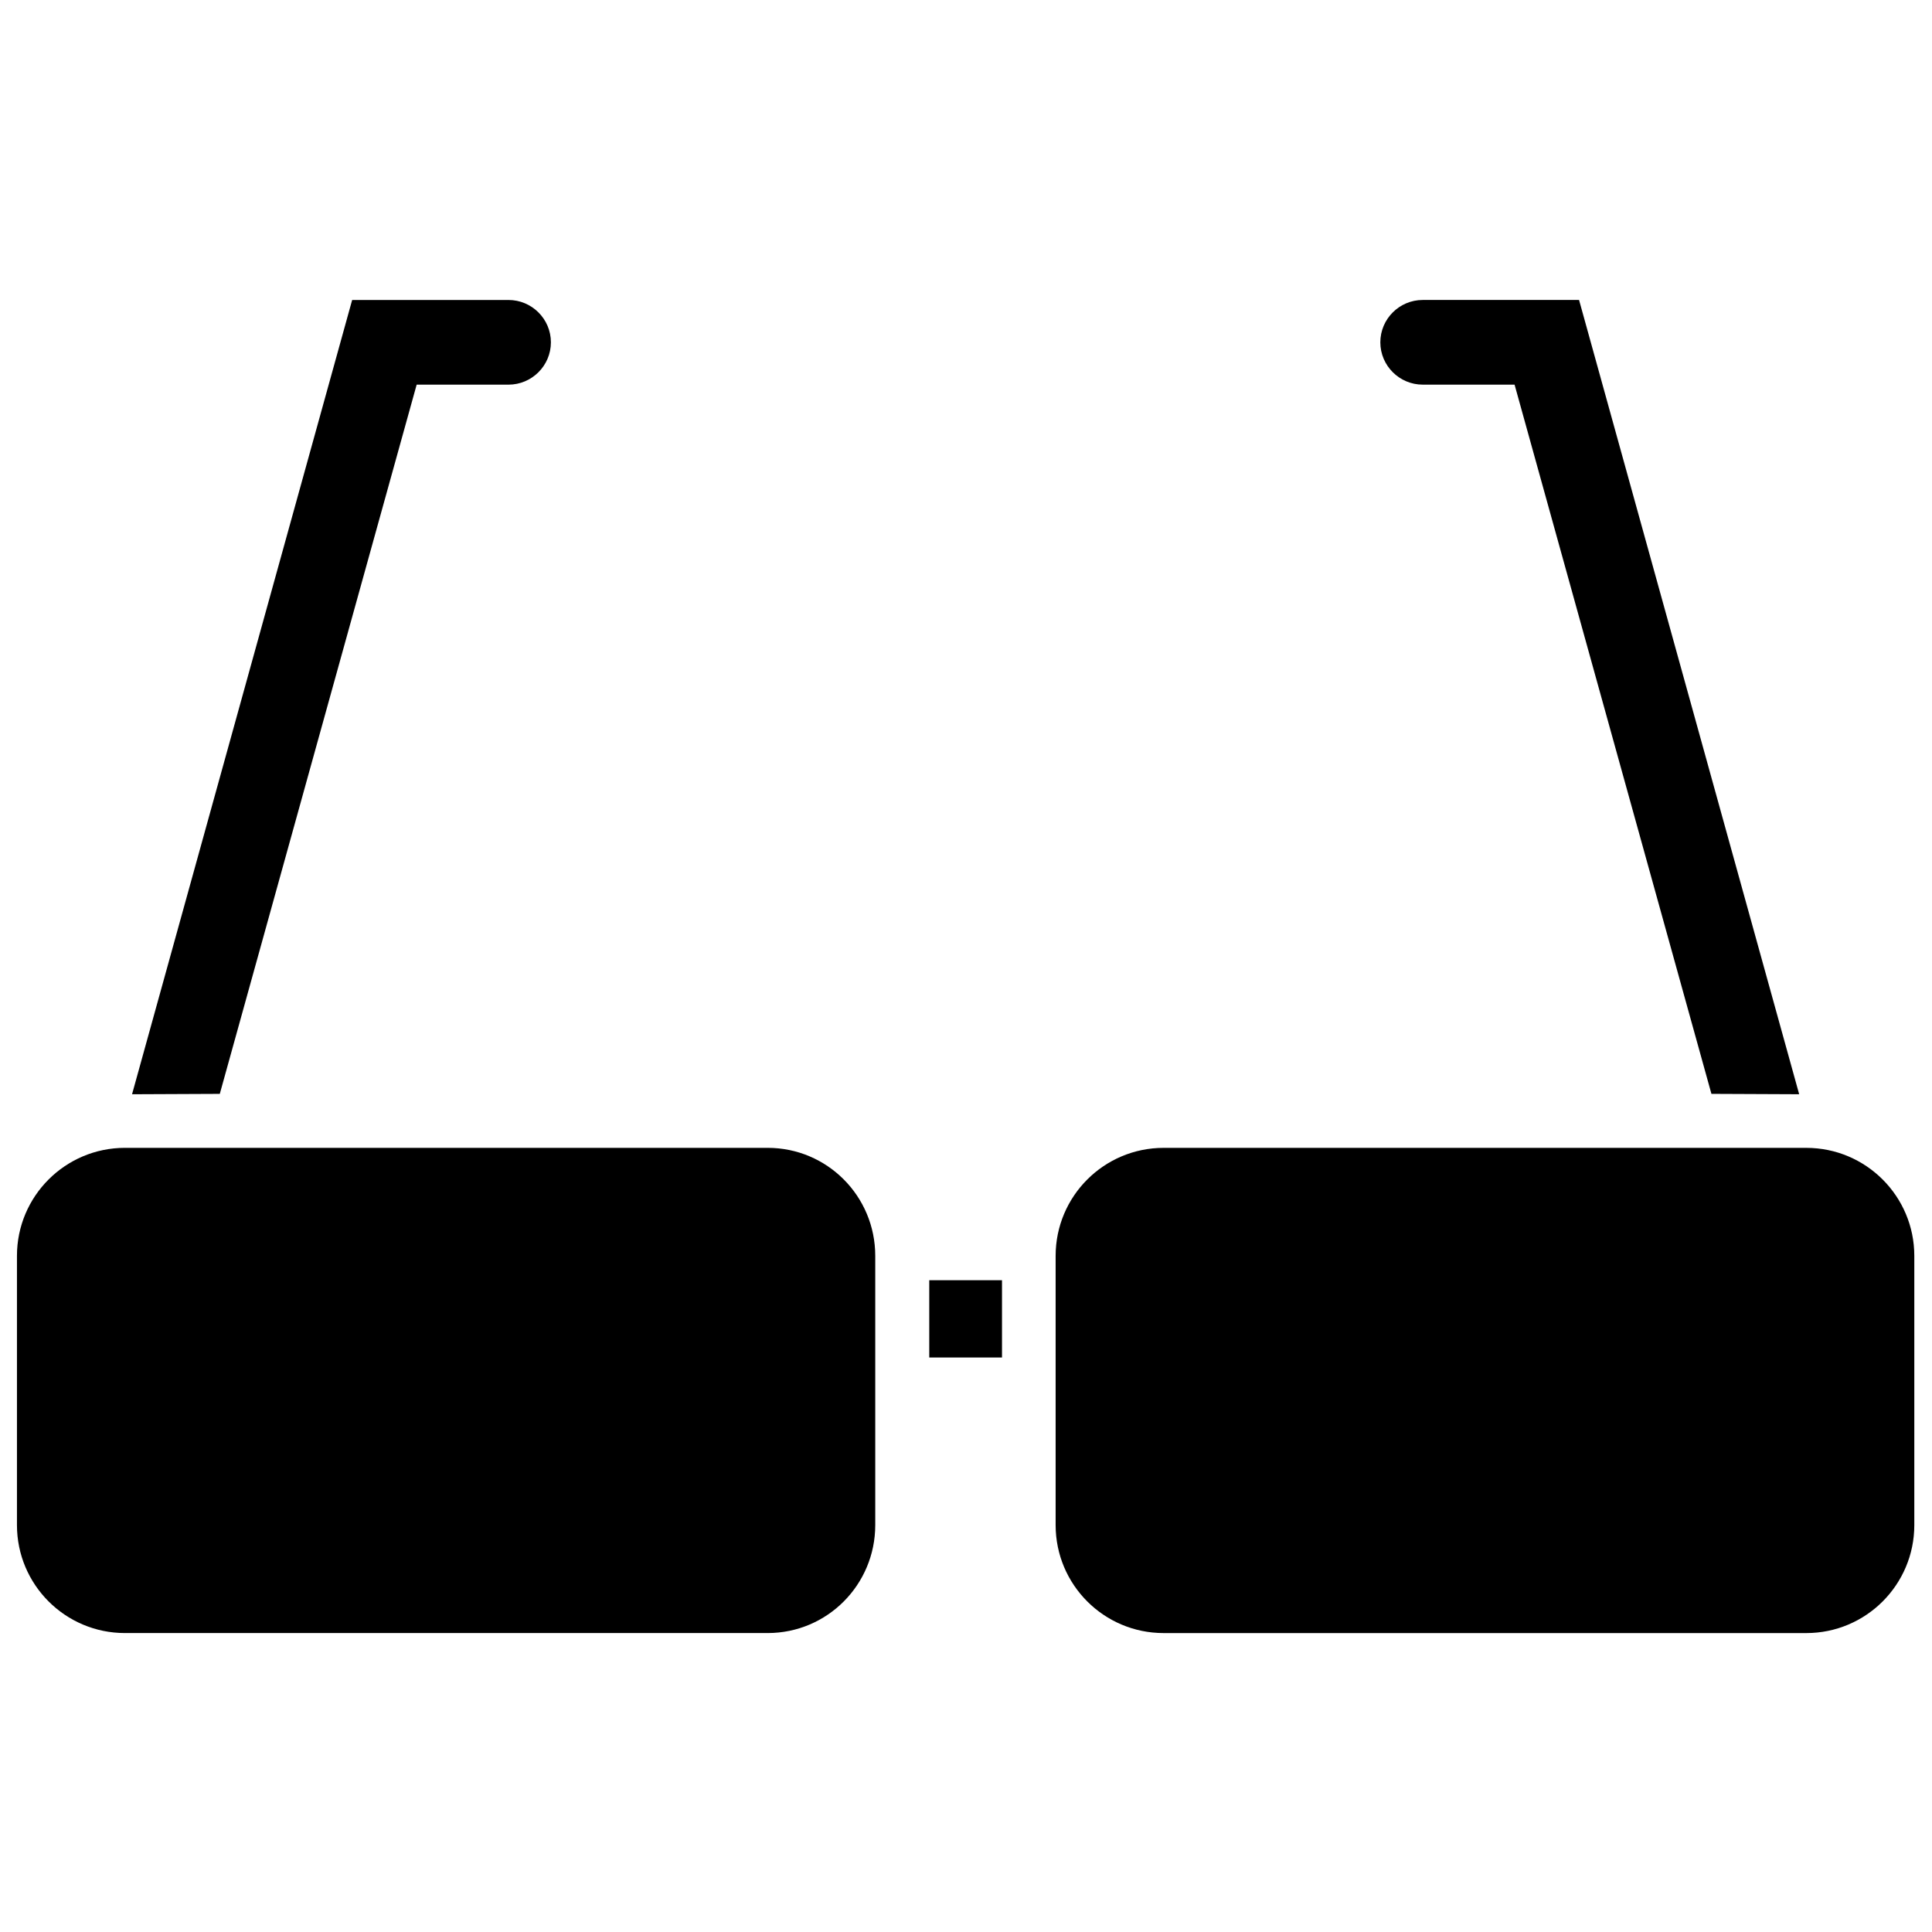 <?xml version="1.0" encoding="UTF-8"?>
<!-- Uploaded to: ICON Repo, www.svgrepo.com, Generator: ICON Repo Mixer Tools -->
<svg width="800px" height="800px" version="1.1" viewBox="144 144 512 512" xmlns="http://www.w3.org/2000/svg">
 <defs>
  <clipPath id="a">
   <path d="m148.09 223h503.81v354h-503.81z"/>
  </clipPath>
 </defs>
 <g clip-path="url(#a)">
  <path d="m347.43 448.19c15.801 0 28.52 12.82 28.52 28.621v71.348c0 15.801-12.719 28.617-28.52 28.617h-170.32c-15.801 0-28.617-12.816-28.617-28.617v-71.348c0-15.801 12.816-28.621 28.617-28.621zm275.26 128.59h-170.32c-15.801 0-28.617-12.816-28.617-28.617v-71.348c0-15.801 12.816-28.621 28.617-28.621h170.32c15.801 0 28.621 12.82 28.621 28.621v71.348c0 15.801-12.82 28.617-28.621 28.617zm-213.15-73.035h-19.277v-20.473h19.277v20.473zm-155.12-257.81-52.172 187.95c-7.75 0-15.5 0.102-23.254 0.102l58.332-210.49h41.438c6.16 0 11.23 5.019 11.23 11.219 0 6.199-5.07 11.219-11.23 11.219zm366.38 188.05c-7.75 0-15.504-0.102-23.254-0.102l-52.168-187.95h-24.348c-6.16 0-11.227-5.019-11.227-11.219 0-6.199 5.066-11.219 11.227-11.219h41.438z" fill-rule="evenodd"/>
 </g>
</svg>